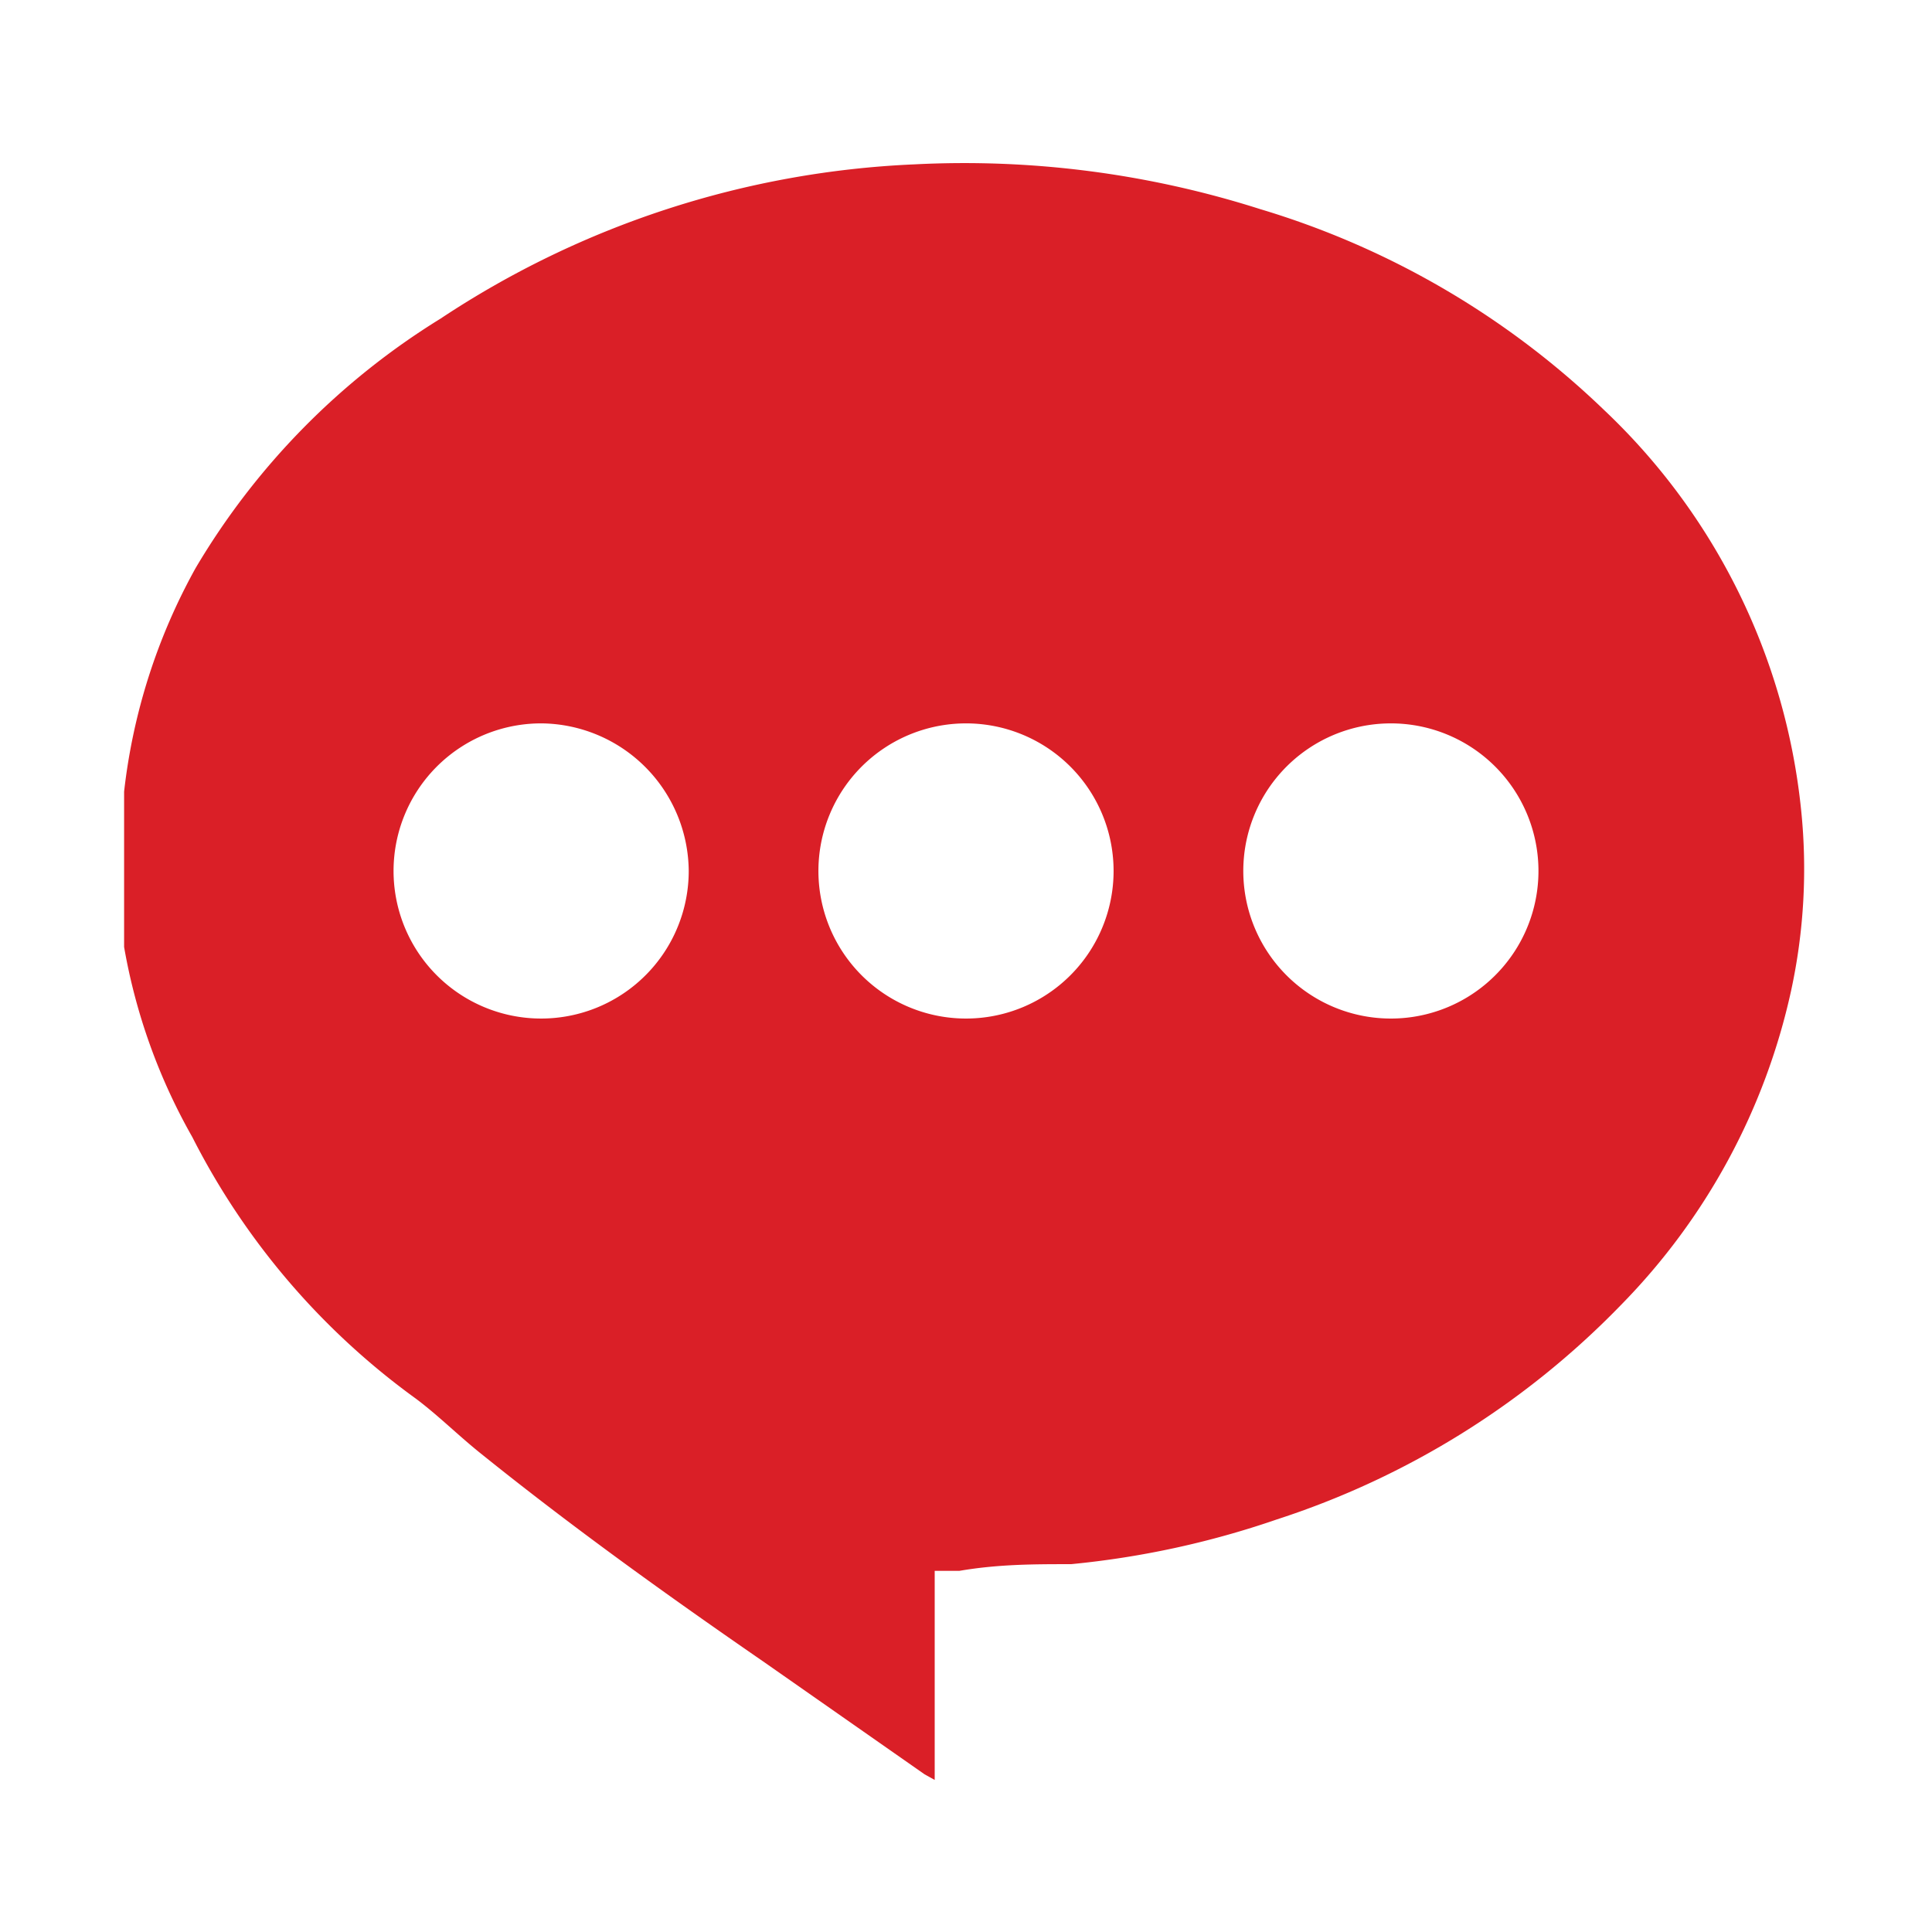 <svg xmlns="http://www.w3.org/2000/svg" viewBox="0 0 17.28 17.28"><defs><style>.cls-1{fill:#da1f27;}.cls-2{fill:none;}</style></defs><title>Asset 6</title><g id="Layer_2" data-name="Layer 2"><g id="Layer_1-2" data-name="Layer 1"><path class="cls-1" d="M0,6.56Q0,6.28,0,6l0-.39a5.35,5.35,0,0,1,.64-2A6.52,6.52,0,0,1,2.83,1.38,8.31,8.31,0,0,1,7.07,0,8.71,8.71,0,0,1,10.16.4a7.56,7.56,0,0,1,3.08,1.8A5.72,5.72,0,0,1,15,5.78a5.14,5.14,0,0,1-.09,1.61,5.77,5.77,0,0,1-1.52,2.81,7.51,7.51,0,0,1-3.08,1.92,8,8,0,0,1-1.84.4c-.33,0-.65,0-1,.06H7.25v1.87l-.09-.05-1.43-1c-.87-.6-1.72-1.21-2.54-1.87-.2-.16-.38-.34-.58-.49a6.54,6.54,0,0,1-2-2.34A5.27,5.27,0,0,1,0,7ZM11.33,5A1.32,1.32,0,1,0,12.65,6.3,1.32,1.32,0,0,0,11.33,5ZM3.74,5A1.32,1.32,0,1,0,5.05,6.32,1.33,1.33,0,0,0,3.74,5ZM7.53,5A1.32,1.32,0,1,0,8.85,6.31,1.32,1.32,0,0,0,7.53,5Z" transform="translate(1.11 1.47)"/><rect class="cls-2" width="17.28" height="17.28"/></g></g></svg>